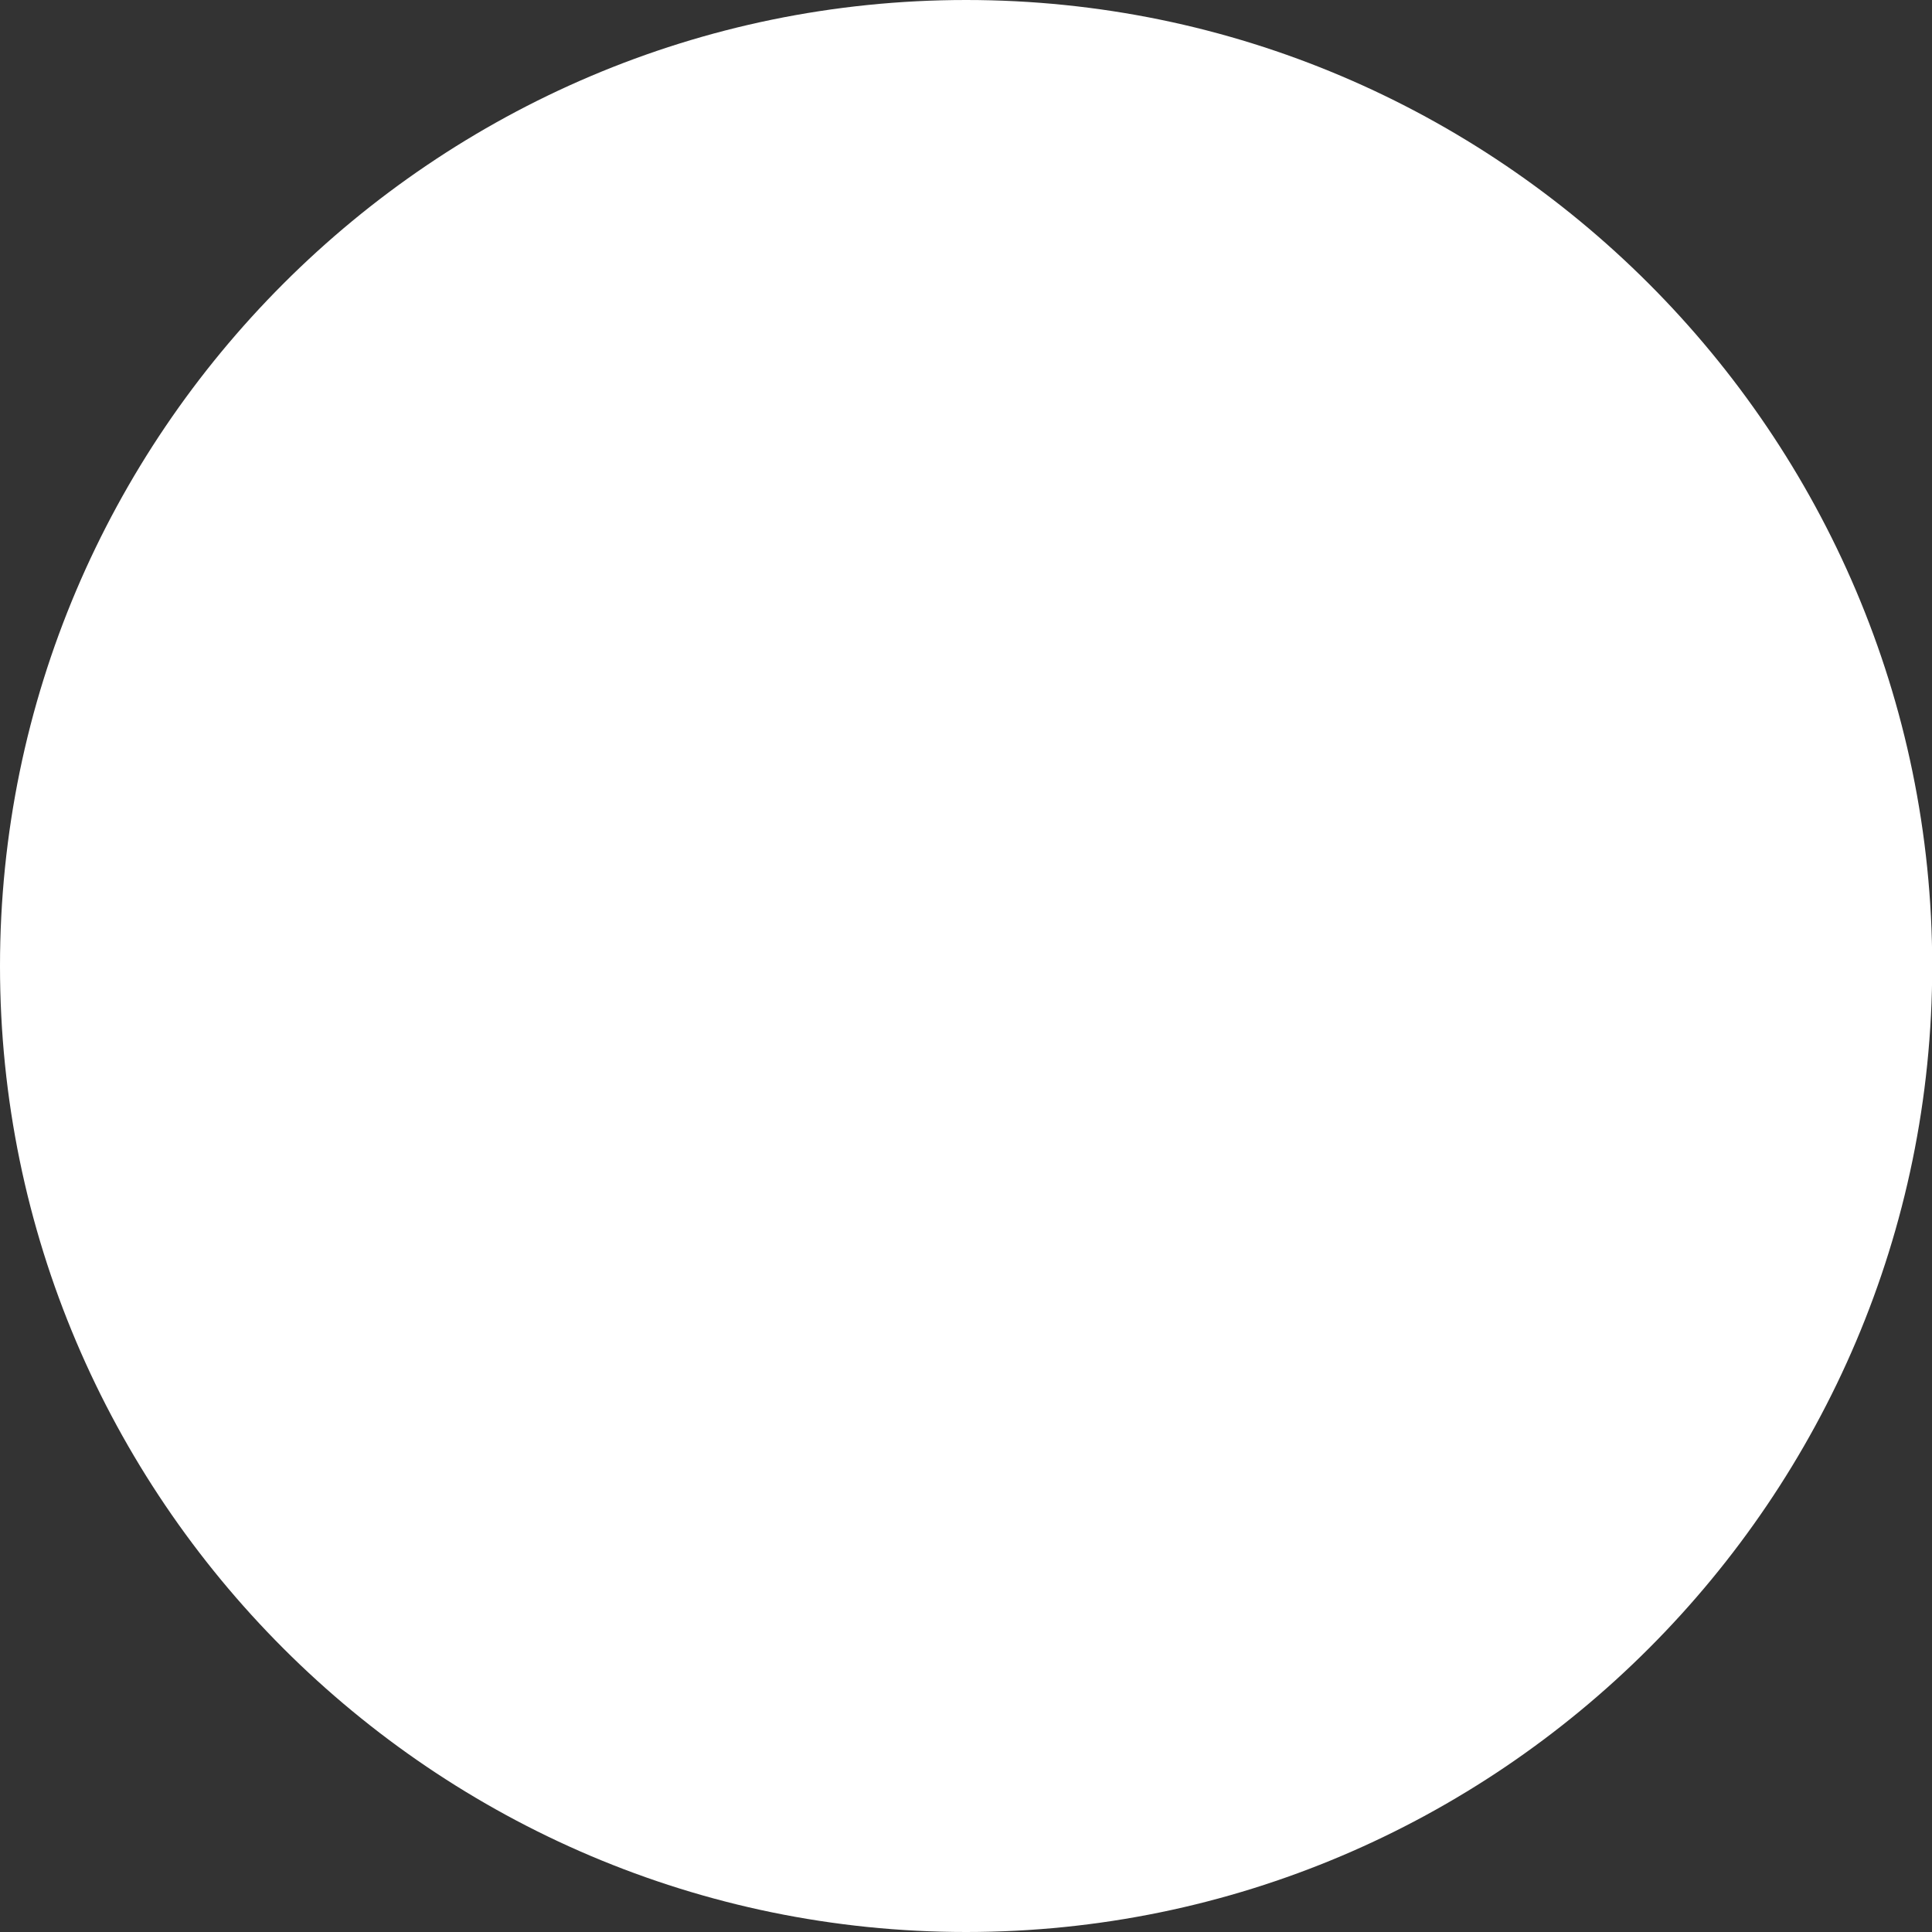 <svg height="8.829px" id="Capa_1" style="enable-background:new 0 0 8.829 8.829;" version="1.1" viewBox="0 0 8.829 8.829" width="8.829px" xml:space="preserve" xmlns="http://www.w3.org/2000/svg" xmlns:xlink="http://www.w3.org/1999/xlink"><rect x="0" y="0" width="8.829" height="8.829" fill="#333333" stroke="none"/><path d="M4.415,8.829c2.432,0,4.415-1.983,4.415-4.415  C8.829,1.983,6.846,0,4.415,0S0,1.983,0,4.415C0,6.846,1.983,8.829,4.415,8.829z" fill="#ffffff" opacity="1" original-fill="#231f20"></path><g></g><g></g><g></g><g></g><g></g><g></g><g></g><g></g><g></g><g></g><g></g><g></g><g></g><g></g><g></g></svg>